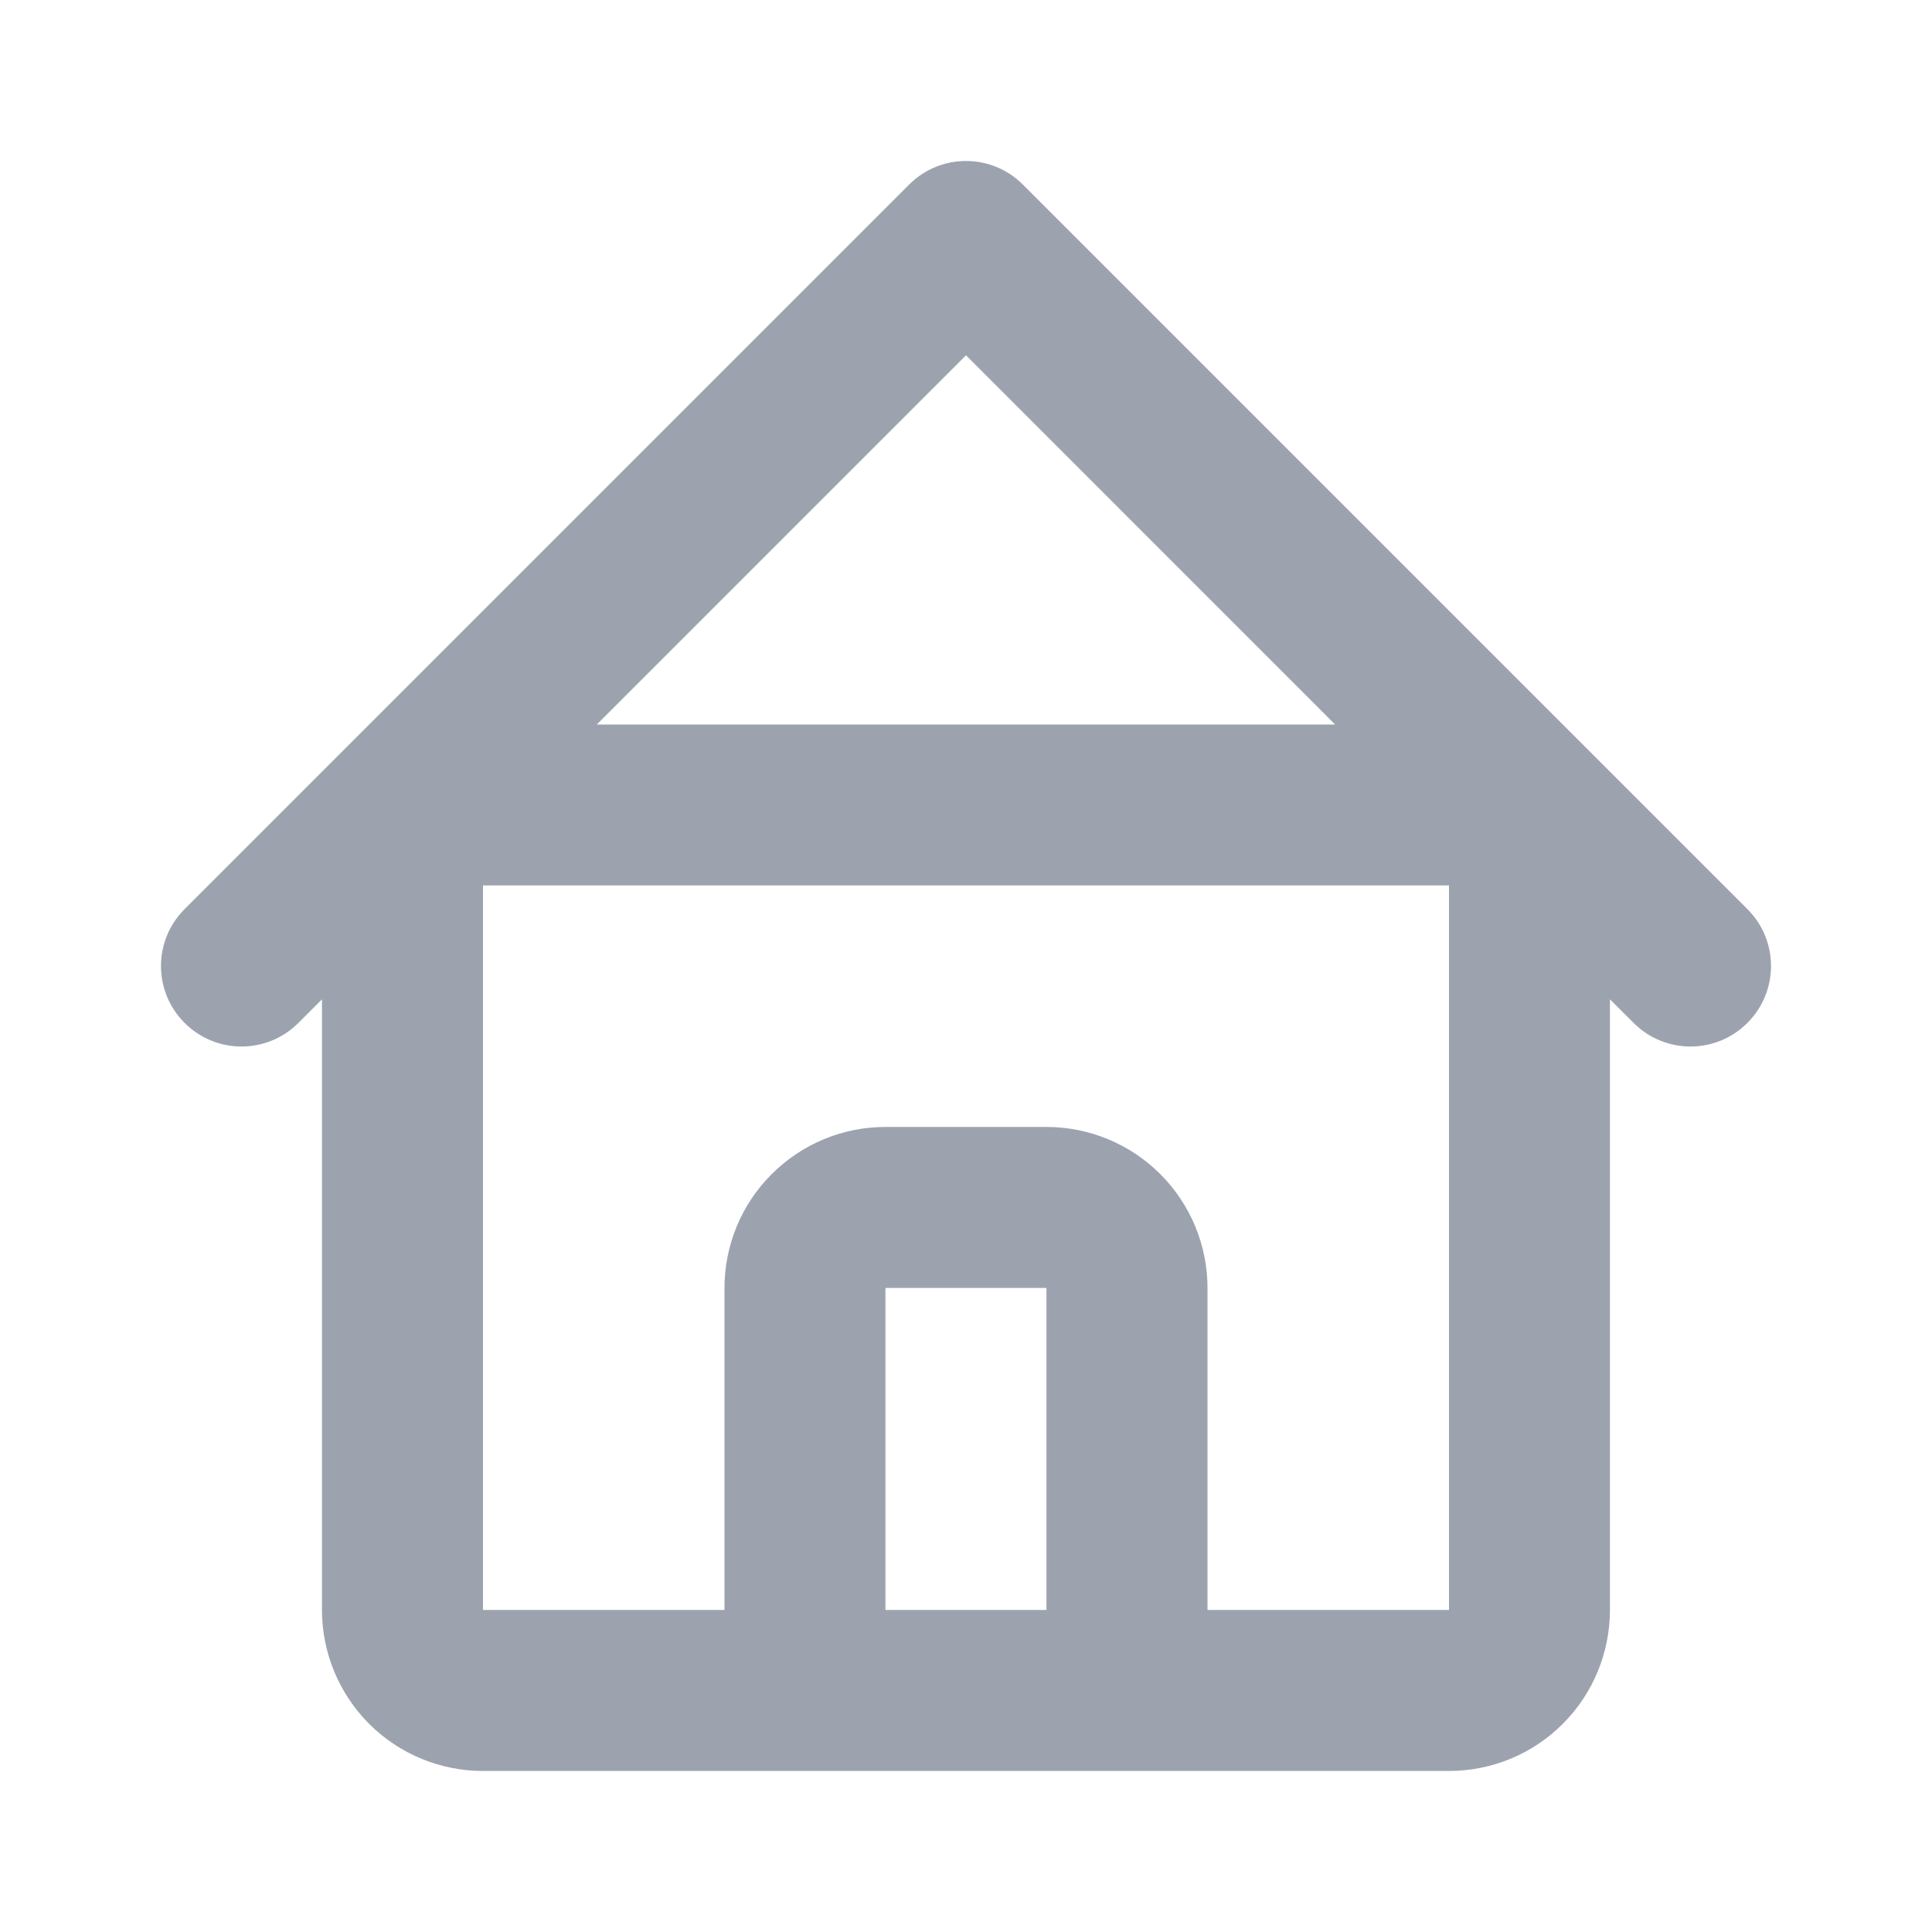 <svg width="20" height="20" viewBox="0 0 20 20" fill="none" xmlns="http://www.w3.org/2000/svg">
<path fill-rule="evenodd" clip-rule="evenodd" d="M9.411 1.911C9.736 1.585 10.264 1.585 10.589 1.911L18.089 9.411C18.415 9.736 18.415 10.264 18.089 10.589C17.764 10.915 17.236 10.915 16.911 10.589L16.666 10.345V16.666C16.666 17.108 16.491 17.532 16.178 17.845C15.866 18.158 15.442 18.333 15 18.333H5C4.558 18.333 4.134 18.158 3.821 17.845C3.509 17.532 3.333 17.108 3.333 16.666V10.345L3.089 10.589C2.764 10.915 2.236 10.915 1.911 10.589C1.585 10.264 1.585 9.736 1.911 9.411L9.411 1.911ZM5 9.166V16.666H7.5V13.333C7.5 12.891 7.675 12.467 7.988 12.155C8.301 11.842 8.724 11.666 9.166 11.666H10.833C11.275 11.666 11.699 11.842 12.012 12.155C12.324 12.467 12.5 12.891 12.5 13.333V16.666H15V9.166H5ZM13.821 7.5H6.178L10 3.678L13.821 7.5ZM10.833 16.666V13.333H9.166V16.666H10.833Z" fill="#9CA3AF"/>
</svg>

